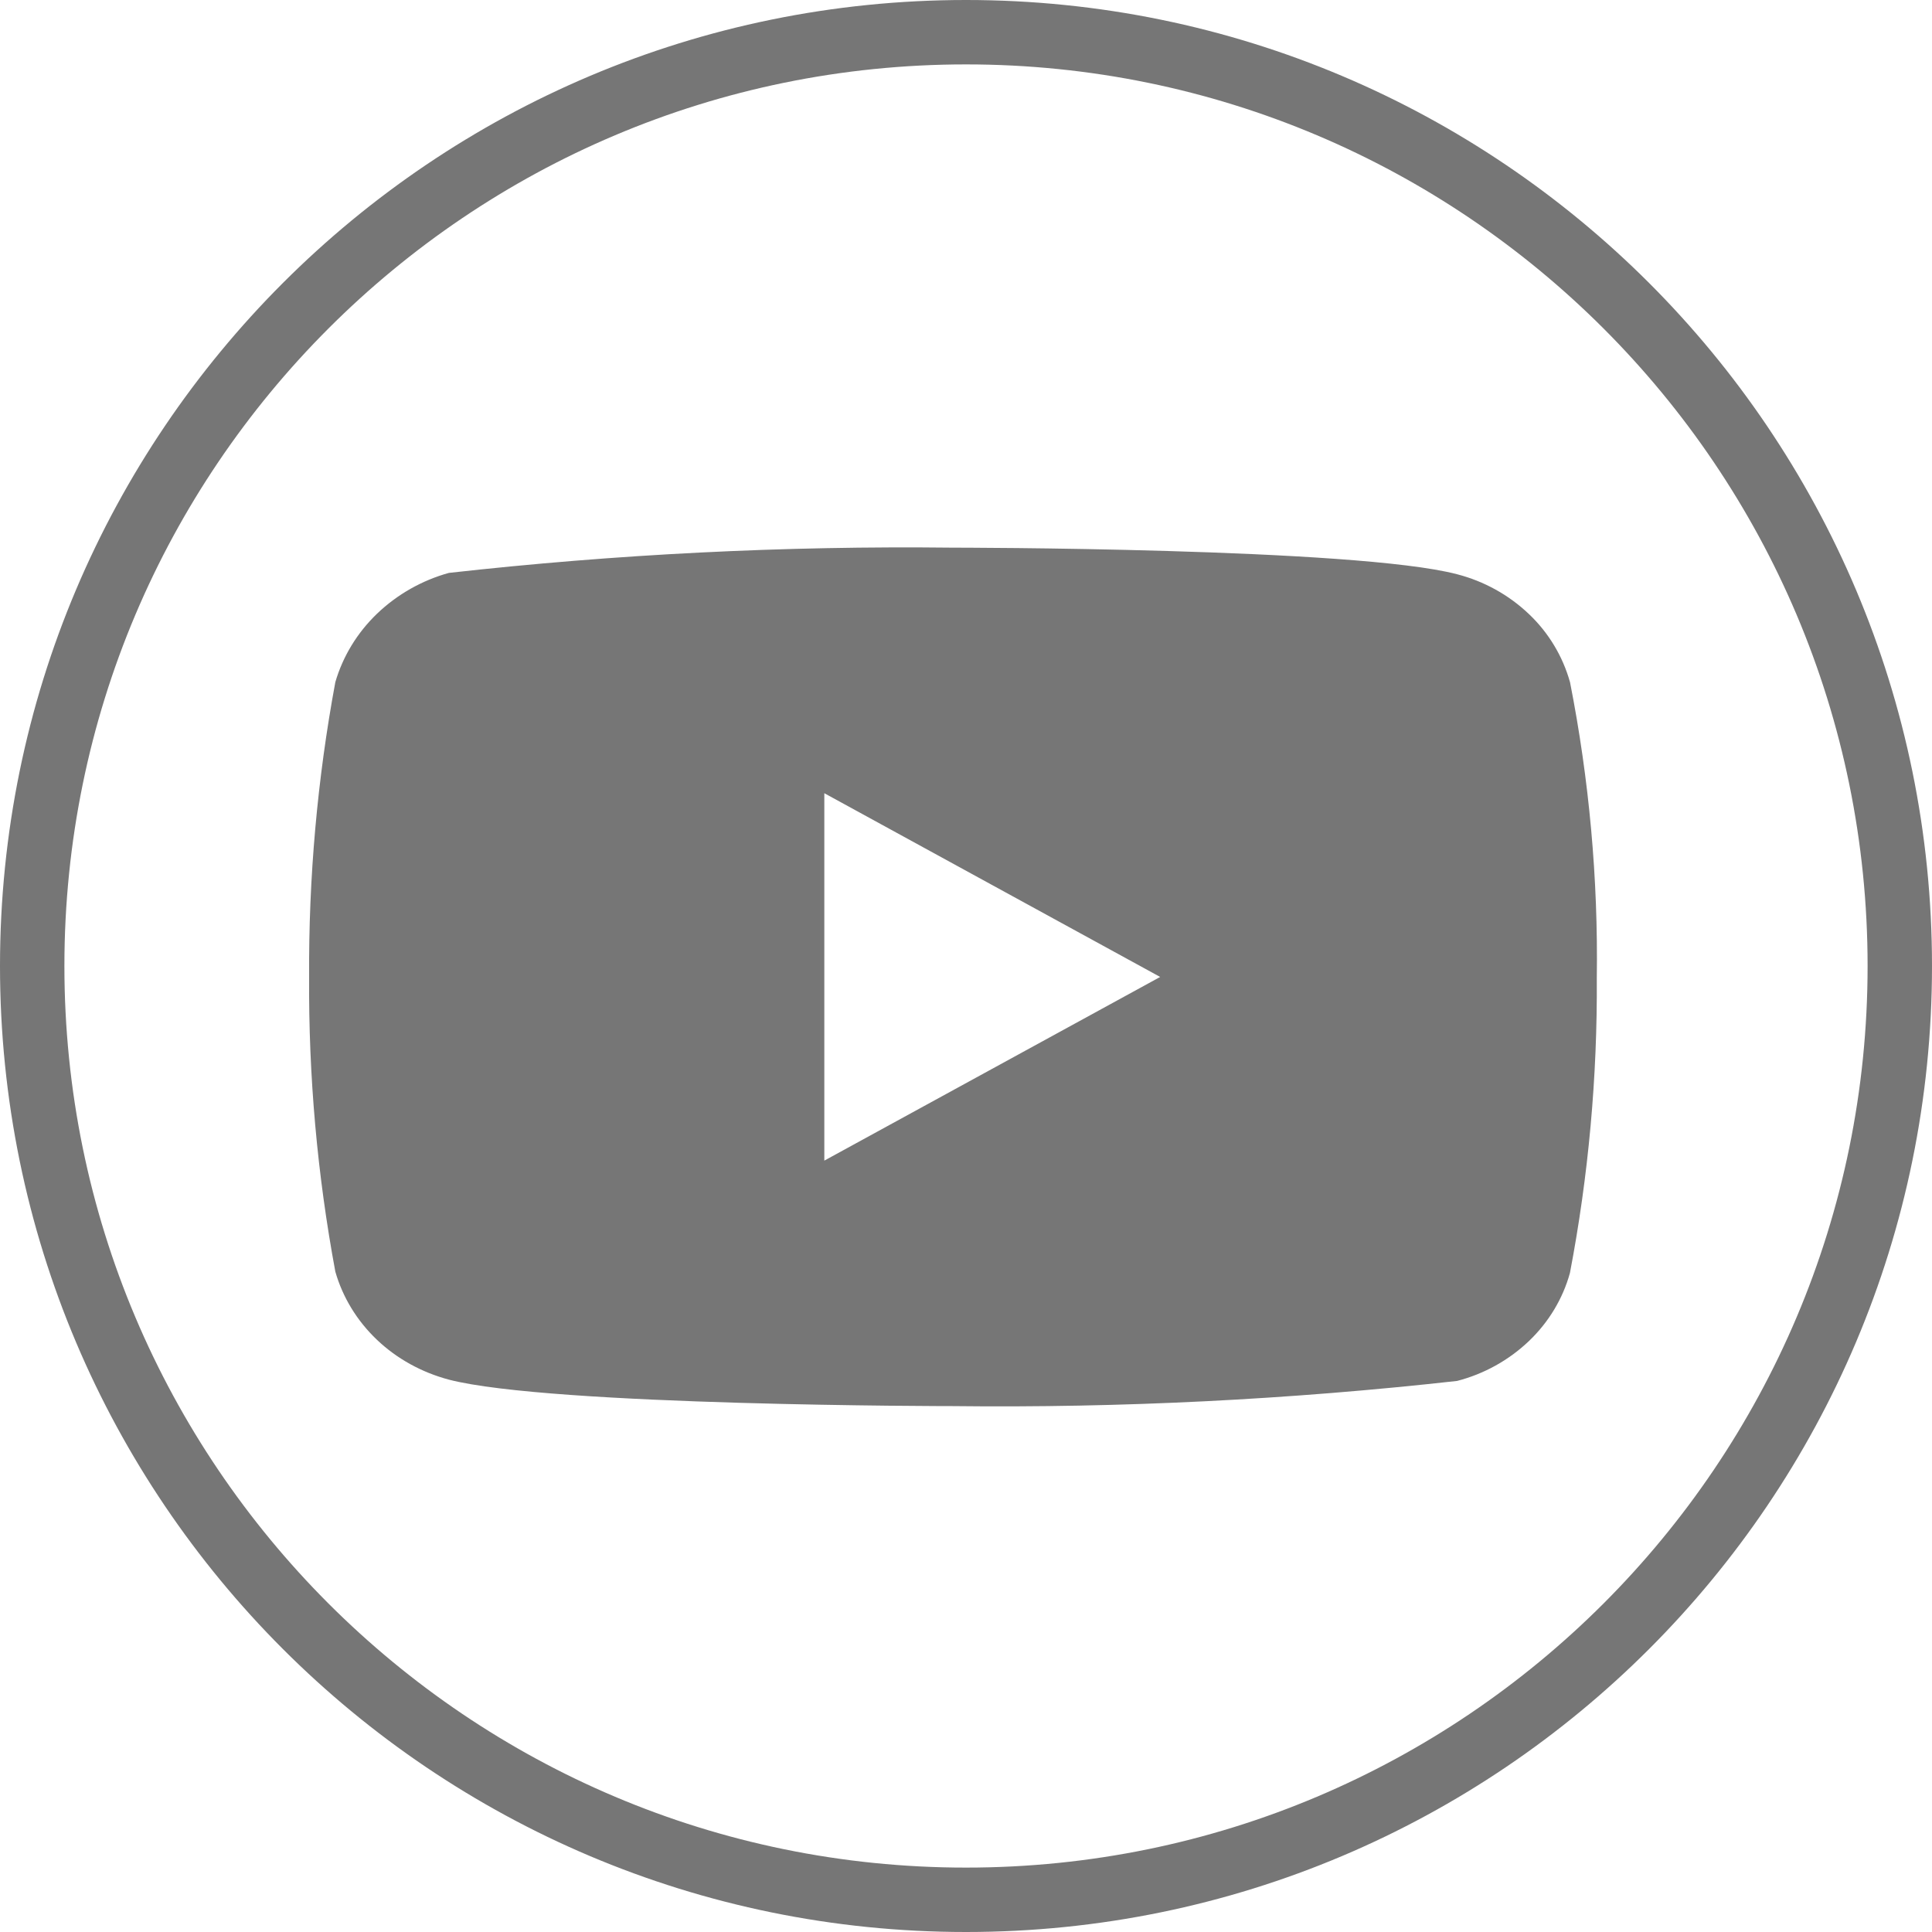 <svg width="30" height="30" viewBox="0 0 30 30" fill="none" xmlns="http://www.w3.org/2000/svg">
<path d="M29.5 15C29.5 23.008 23.008 29.5 15 29.5C6.992 29.5 0.5 23.008 0.5 15C0.5 6.992 6.992 0.5 15 0.5C23.008 0.5 29.5 6.992 29.5 15Z" stroke="#767676" stroke-miterlimit="10"/>
<path d="M24.379 10.593C24.266 10.189 24.045 9.823 23.741 9.535C23.428 9.237 23.044 9.025 22.626 8.917C21.061 8.504 14.793 8.504 14.793 8.504C12.18 8.474 9.567 8.605 6.97 8.896C6.552 9.012 6.169 9.229 5.855 9.529C5.547 9.825 5.324 10.191 5.207 10.592C4.927 12.101 4.791 13.634 4.8 15.169C4.79 16.703 4.926 18.235 5.207 19.746C5.321 20.145 5.543 20.509 5.853 20.804C6.162 21.098 6.547 21.31 6.97 21.423C8.555 21.834 14.793 21.834 14.793 21.834C17.409 21.864 20.025 21.733 22.626 21.443C23.044 21.335 23.428 21.122 23.741 20.824C24.049 20.53 24.268 20.165 24.378 19.766C24.666 18.258 24.805 16.724 24.795 15.188C24.817 13.646 24.677 12.105 24.379 10.592V10.593ZM12.8 18.022V12.317L18.015 15.17L12.8 18.022Z" fill="#767676"/>
</svg>
